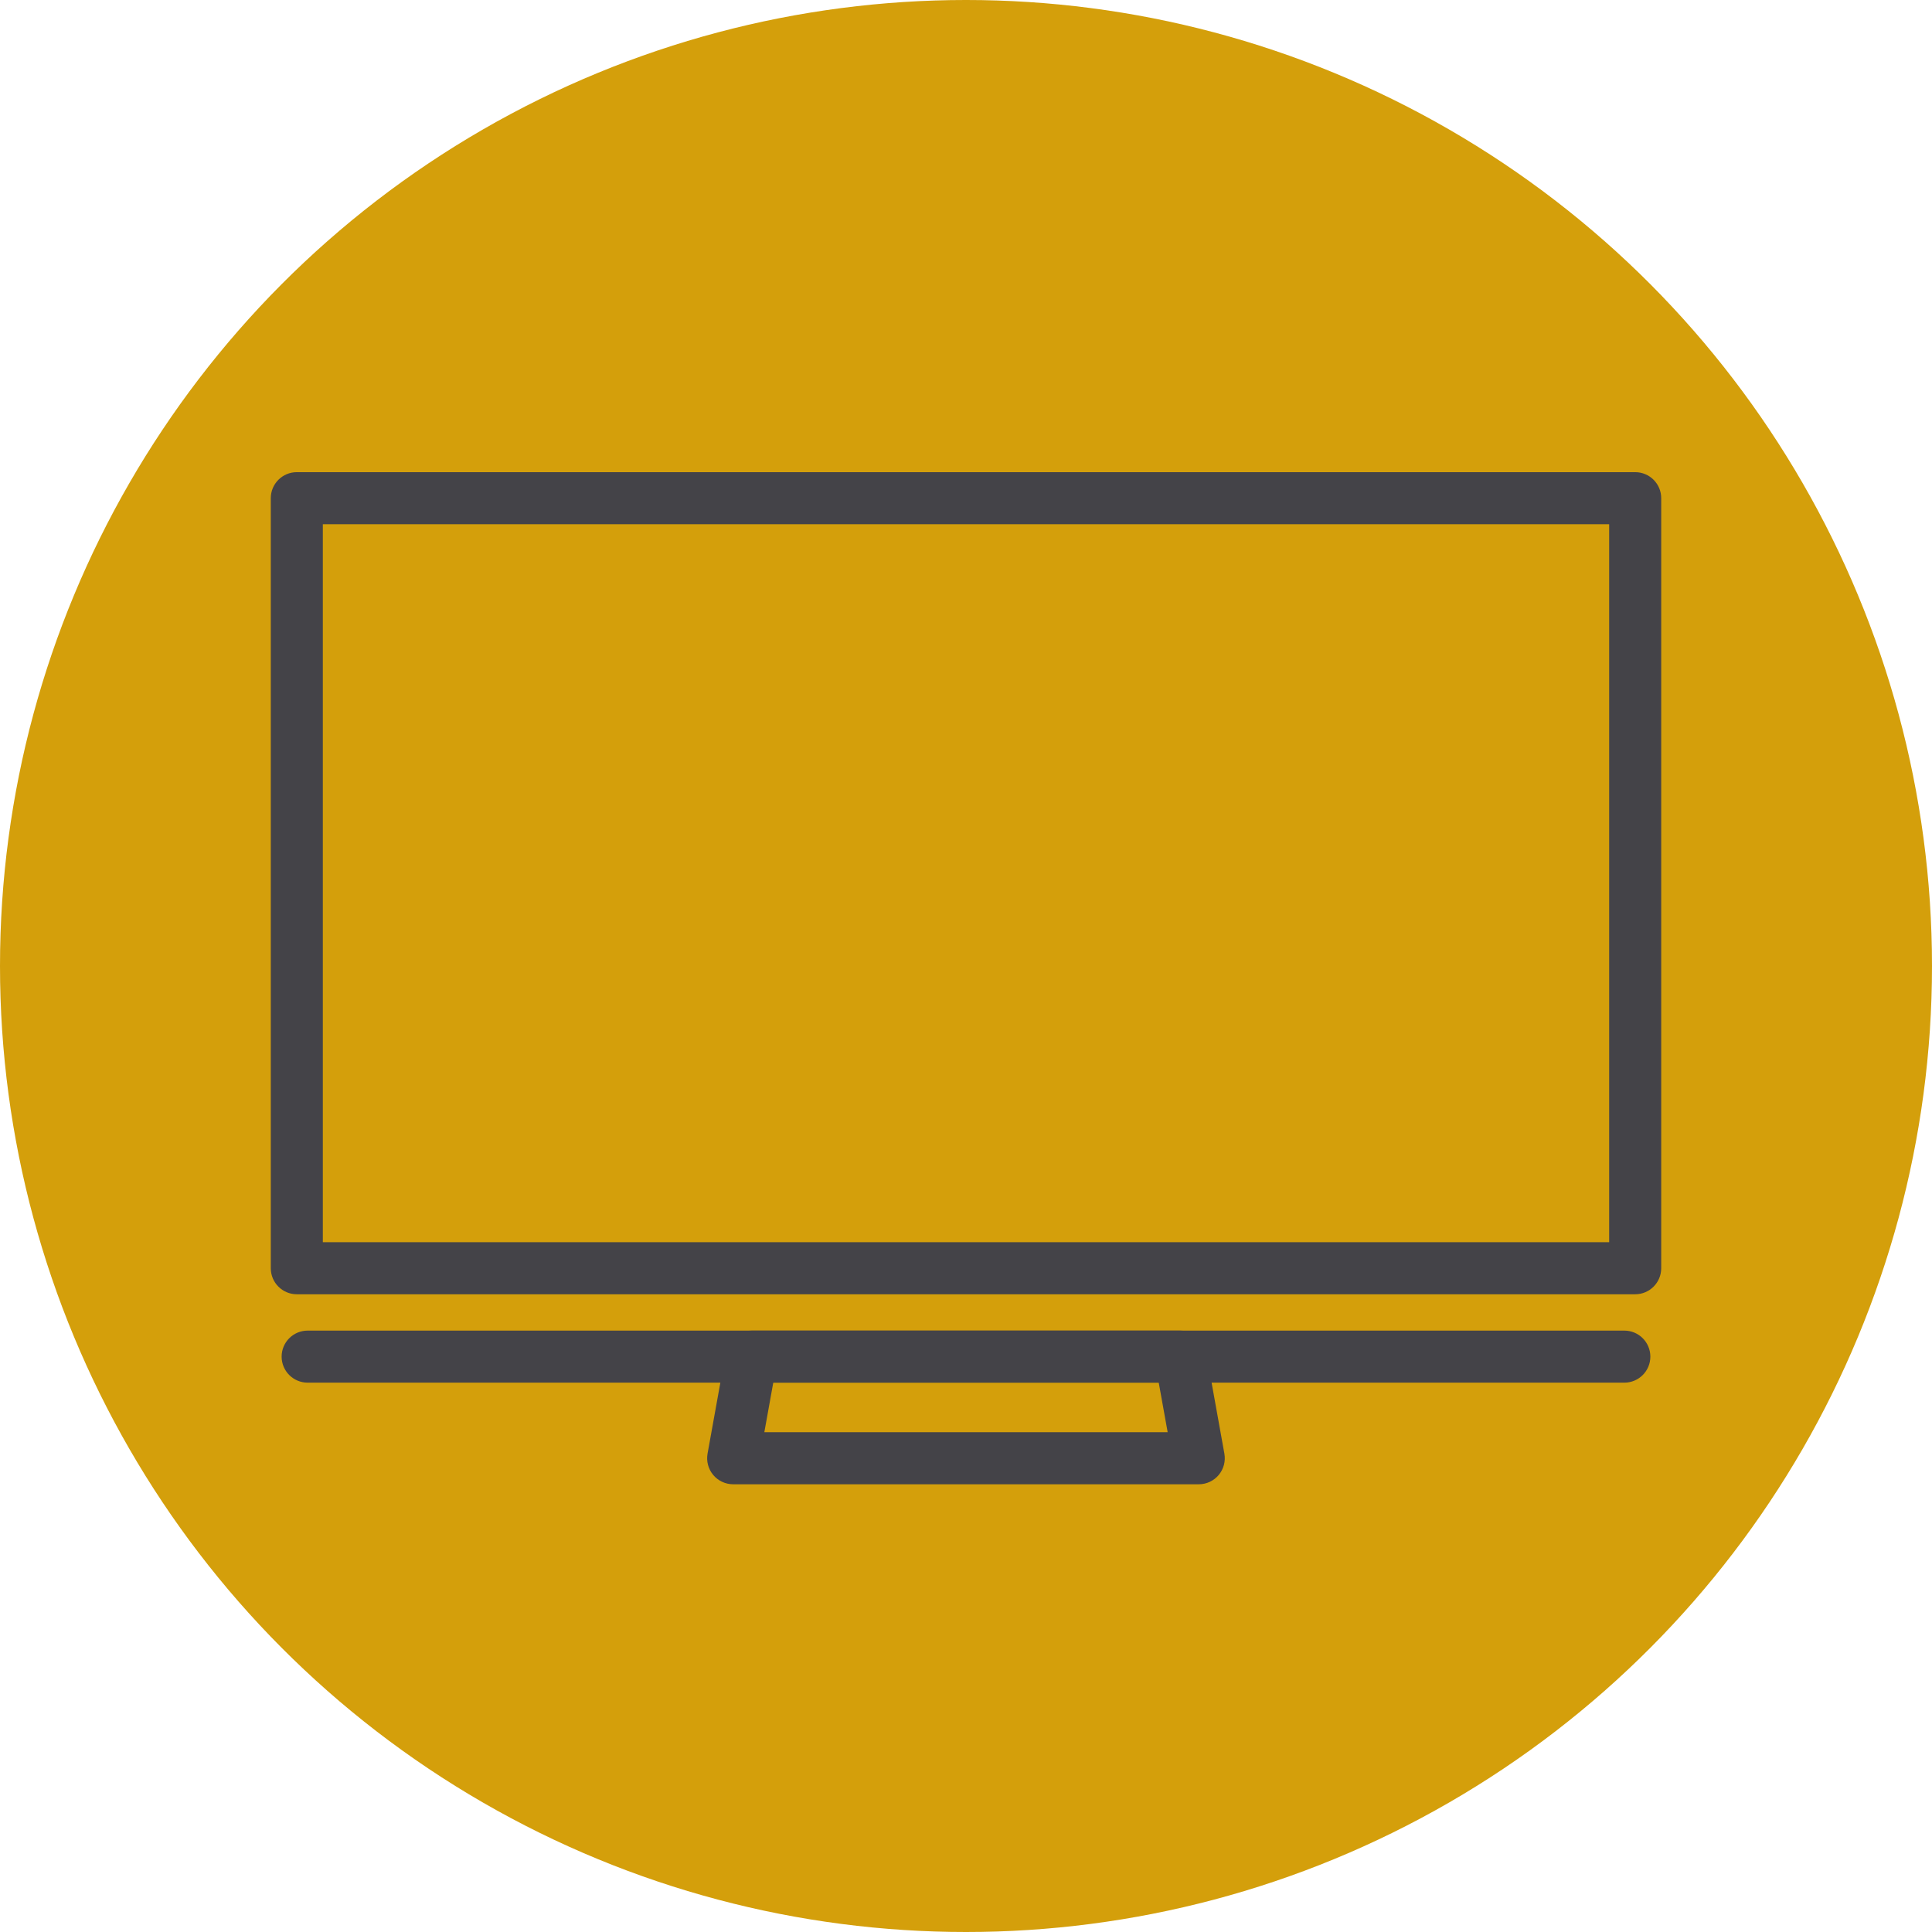 <?xml version="1.0" encoding="UTF-8"?> <!-- Generator: Adobe Illustrator 19.0.0, SVG Export Plug-In . SVG Version: 6.00 Build 0) --> <svg xmlns="http://www.w3.org/2000/svg" xmlns:xlink="http://www.w3.org/1999/xlink" baseProfile="tiny" id="Livello_1" x="0px" y="0px" viewBox="0 0 100 100" xml:space="preserve"> <g id="XMLID_1_"> <circle id="XMLID_7_" fill="#D49F0B" cx="50" cy="50" r="50"></circle> <g> <g> <path fill="#444348" d="M84.637,66.991H15.363c-0.744,0-1.347-0.603-1.347-1.347V25.786c0-0.744,0.603-1.347,1.347-1.347h69.274 c0.744,0,1.347,0.603,1.347,1.347v39.858C85.984,66.388,85.381,66.991,84.637,66.991z M16.71,64.296H83.29V27.133H16.71V64.296z"></path> </g> <g> <path fill="#444348" d="M62.049,76.826h-24.1c-0.399,0-0.778-0.177-1.034-0.483c-0.255-0.306-0.362-0.71-0.292-1.103l0.948-5.259 c0.116-0.641,0.675-1.108,1.326-1.108h22.204c0.652,0,1.21,0.467,1.326,1.109l0.947,5.259c0.07,0.393-0.037,0.796-0.293,1.103 C62.827,76.648,62.449,76.826,62.049,76.826z M39.562,74.131h20.876l-0.462-2.565H40.024L39.562,74.131z"></path> </g> <g> <path id="XMLID_2_" fill="#444348" d="M84.076,71.566H15.924c-0.744,0-1.347-0.603-1.347-1.347c0-0.744,0.603-1.347,1.347-1.347 h68.151c0.744,0,1.347,0.603,1.347,1.347C85.423,70.963,84.819,71.566,84.076,71.566z"></path> </g> </g> </g> </svg> 